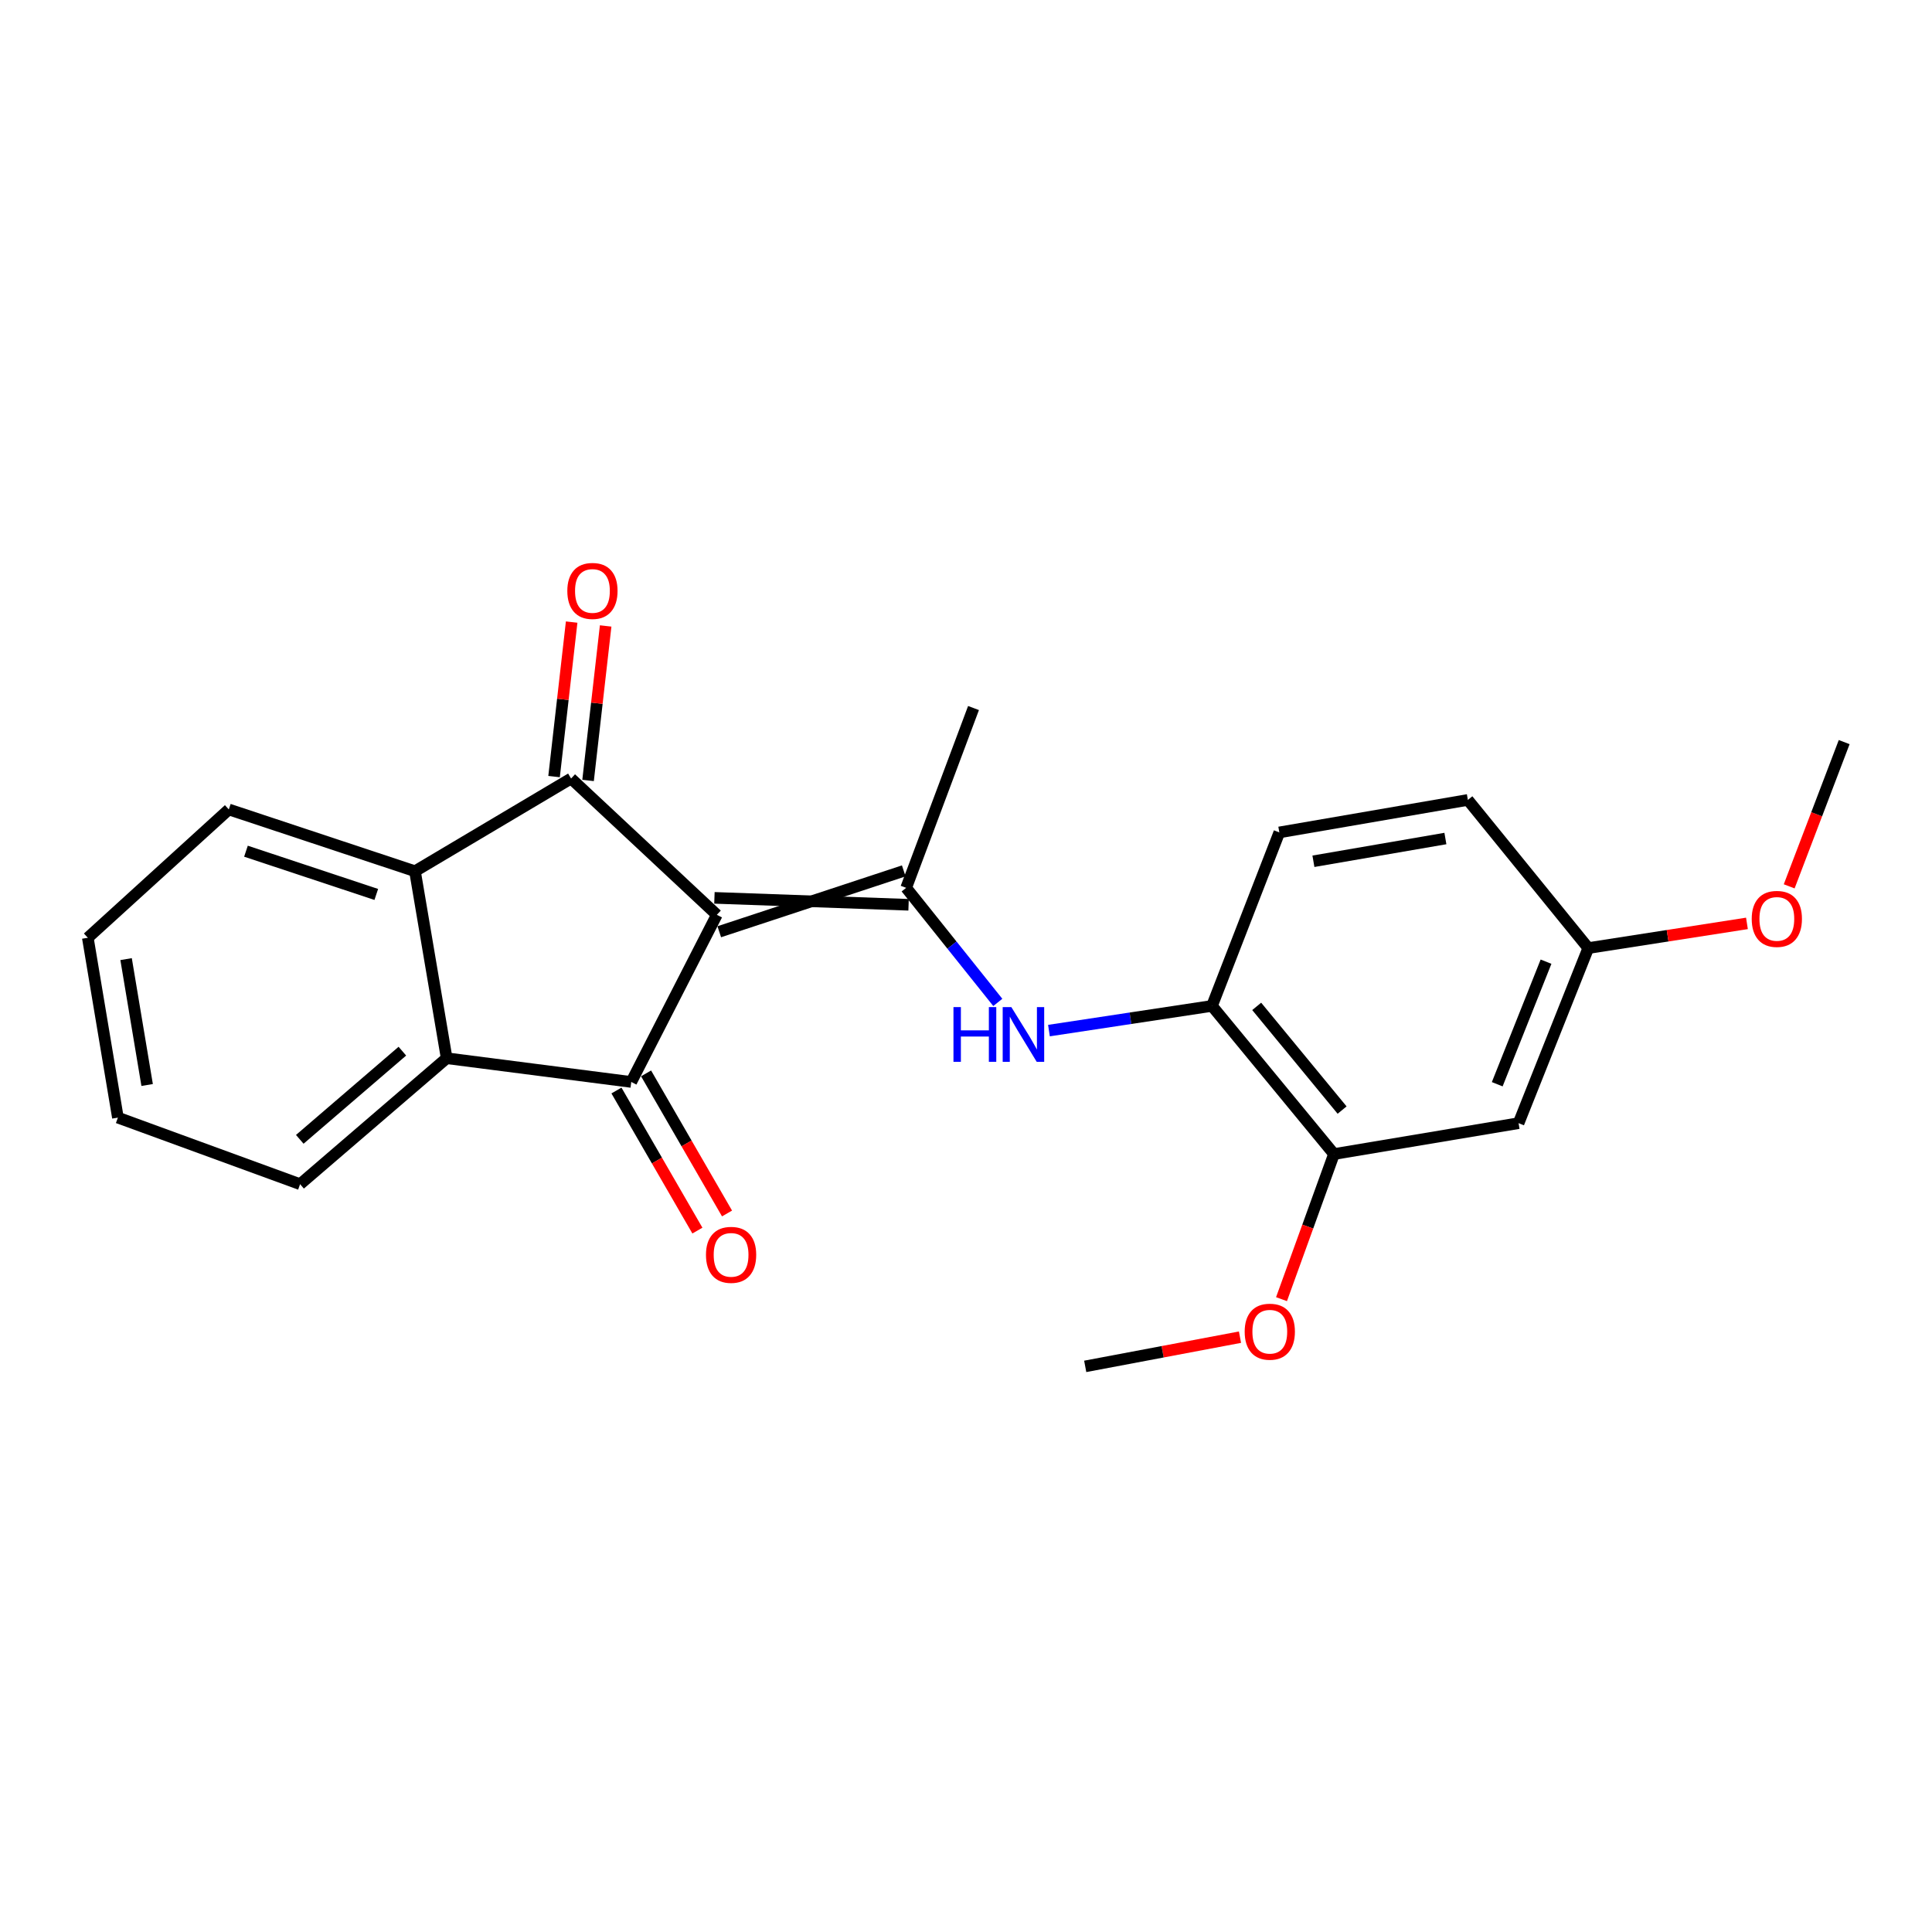 <?xml version='1.0' encoding='iso-8859-1'?>
<svg version='1.1' baseProfile='full'
              xmlns='http://www.w3.org/2000/svg'
                      xmlns:rdkit='http://www.rdkit.org/xml'
                      xmlns:xlink='http://www.w3.org/1999/xlink'
                  xml:space='preserve'
width='1000px' height='1000px' viewBox='0 0 1000 1000'>
<!-- END OF HEADER -->
<rect style='opacity:1.0;fill:#FFFFFF;stroke:none' width='1000' height='1000' x='0' y='0'> </rect>
<path class='bond-0' d='M 371.038,473.501 L 295.584,402.958' style='fill:none;fill-rule:evenodd;stroke:#000000;stroke-width:6px;stroke-linecap:butt;stroke-linejoin:miter;stroke-opacity:1' />
<path class='bond-1' d='M 371.038,473.501 L 326.742,560.017' style='fill:none;fill-rule:evenodd;stroke:#000000;stroke-width:6px;stroke-linecap:butt;stroke-linejoin:miter;stroke-opacity:1' />
<path class='bond-2' d='M 372.287,482.27 L 467.78,450.777' style='fill:none;fill-rule:evenodd;stroke:#000000;stroke-width:6px;stroke-linecap:butt;stroke-linejoin:miter;stroke-opacity:1' />
<path class='bond-2' d='M 369.789,464.732 L 470.278,468.315' style='fill:none;fill-rule:evenodd;stroke:#000000;stroke-width:6px;stroke-linecap:butt;stroke-linejoin:miter;stroke-opacity:1' />
<path class='bond-4' d='M 295.584,402.958 L 214.796,450.944' style='fill:none;fill-rule:evenodd;stroke:#000000;stroke-width:6px;stroke-linecap:butt;stroke-linejoin:miter;stroke-opacity:1' />
<path class='bond-10' d='M 304.384,403.96 L 308.936,363.975' style='fill:none;fill-rule:evenodd;stroke:#000000;stroke-width:6px;stroke-linecap:butt;stroke-linejoin:miter;stroke-opacity:1' />
<path class='bond-10' d='M 308.936,363.975 L 313.488,323.99' style='fill:none;fill-rule:evenodd;stroke:#FF0000;stroke-width:6px;stroke-linecap:butt;stroke-linejoin:miter;stroke-opacity:1' />
<path class='bond-10' d='M 286.784,401.956 L 291.335,361.971' style='fill:none;fill-rule:evenodd;stroke:#000000;stroke-width:6px;stroke-linecap:butt;stroke-linejoin:miter;stroke-opacity:1' />
<path class='bond-10' d='M 291.335,361.971 L 295.887,321.987' style='fill:none;fill-rule:evenodd;stroke:#FF0000;stroke-width:6px;stroke-linecap:butt;stroke-linejoin:miter;stroke-opacity:1' />
<path class='bond-3' d='M 326.742,560.017 L 231.192,547.735' style='fill:none;fill-rule:evenodd;stroke:#000000;stroke-width:6px;stroke-linecap:butt;stroke-linejoin:miter;stroke-opacity:1' />
<path class='bond-9' d='M 319.073,564.449 L 340.023,600.702' style='fill:none;fill-rule:evenodd;stroke:#000000;stroke-width:6px;stroke-linecap:butt;stroke-linejoin:miter;stroke-opacity:1' />
<path class='bond-9' d='M 340.023,600.702 L 360.973,636.956' style='fill:none;fill-rule:evenodd;stroke:#FF0000;stroke-width:6px;stroke-linecap:butt;stroke-linejoin:miter;stroke-opacity:1' />
<path class='bond-9' d='M 334.411,555.585 L 355.361,591.839' style='fill:none;fill-rule:evenodd;stroke:#000000;stroke-width:6px;stroke-linecap:butt;stroke-linejoin:miter;stroke-opacity:1' />
<path class='bond-9' d='M 355.361,591.839 L 376.311,628.093' style='fill:none;fill-rule:evenodd;stroke:#FF0000;stroke-width:6px;stroke-linecap:butt;stroke-linejoin:miter;stroke-opacity:1' />
<path class='bond-5' d='M 469.029,459.546 L 492.745,489.195' style='fill:none;fill-rule:evenodd;stroke:#000000;stroke-width:6px;stroke-linecap:butt;stroke-linejoin:miter;stroke-opacity:1' />
<path class='bond-5' d='M 492.745,489.195 L 516.461,518.844' style='fill:none;fill-rule:evenodd;stroke:#0000FF;stroke-width:6px;stroke-linecap:butt;stroke-linejoin:miter;stroke-opacity:1' />
<path class='bond-13' d='M 469.029,459.546 L 503.887,366.476' style='fill:none;fill-rule:evenodd;stroke:#000000;stroke-width:6px;stroke-linecap:butt;stroke-linejoin:miter;stroke-opacity:1' />
<path class='bond-17' d='M 231.192,547.735 L 155.334,612.934' style='fill:none;fill-rule:evenodd;stroke:#000000;stroke-width:6px;stroke-linecap:butt;stroke-linejoin:miter;stroke-opacity:1' />
<path class='bond-17' d='M 208.266,544.08 L 155.166,589.72' style='fill:none;fill-rule:evenodd;stroke:#000000;stroke-width:6px;stroke-linecap:butt;stroke-linejoin:miter;stroke-opacity:1' />
<path class='bond-23' d='M 231.192,547.735 L 214.796,450.944' style='fill:none;fill-rule:evenodd;stroke:#000000;stroke-width:6px;stroke-linecap:butt;stroke-linejoin:miter;stroke-opacity:1' />
<path class='bond-16' d='M 214.796,450.944 L 118.438,418.97' style='fill:none;fill-rule:evenodd;stroke:#000000;stroke-width:6px;stroke-linecap:butt;stroke-linejoin:miter;stroke-opacity:1' />
<path class='bond-16' d='M 194.763,462.961 L 127.313,440.579' style='fill:none;fill-rule:evenodd;stroke:#000000;stroke-width:6px;stroke-linecap:butt;stroke-linejoin:miter;stroke-opacity:1' />
<path class='bond-6' d='M 542.938,533.434 L 585.128,527.047' style='fill:none;fill-rule:evenodd;stroke:#0000FF;stroke-width:6px;stroke-linecap:butt;stroke-linejoin:miter;stroke-opacity:1' />
<path class='bond-6' d='M 585.128,527.047 L 627.318,520.661' style='fill:none;fill-rule:evenodd;stroke:#000000;stroke-width:6px;stroke-linecap:butt;stroke-linejoin:miter;stroke-opacity:1' />
<path class='bond-7' d='M 627.318,520.661 L 690.471,597.336' style='fill:none;fill-rule:evenodd;stroke:#000000;stroke-width:6px;stroke-linecap:butt;stroke-linejoin:miter;stroke-opacity:1' />
<path class='bond-7' d='M 650.465,520.9 L 694.672,574.572' style='fill:none;fill-rule:evenodd;stroke:#000000;stroke-width:6px;stroke-linecap:butt;stroke-linejoin:miter;stroke-opacity:1' />
<path class='bond-11' d='M 627.318,520.661 L 662.177,430.858' style='fill:none;fill-rule:evenodd;stroke:#000000;stroke-width:6px;stroke-linecap:butt;stroke-linejoin:miter;stroke-opacity:1' />
<path class='bond-8' d='M 690.471,597.336 L 786.011,581.343' style='fill:none;fill-rule:evenodd;stroke:#000000;stroke-width:6px;stroke-linecap:butt;stroke-linejoin:miter;stroke-opacity:1' />
<path class='bond-15' d='M 690.471,597.336 L 676.889,634.889' style='fill:none;fill-rule:evenodd;stroke:#000000;stroke-width:6px;stroke-linecap:butt;stroke-linejoin:miter;stroke-opacity:1' />
<path class='bond-15' d='M 676.889,634.889 L 663.308,672.443' style='fill:none;fill-rule:evenodd;stroke:#FF0000;stroke-width:6px;stroke-linecap:butt;stroke-linejoin:miter;stroke-opacity:1' />
<path class='bond-25' d='M 786.011,581.343 L 822.09,490.723' style='fill:none;fill-rule:evenodd;stroke:#000000;stroke-width:6px;stroke-linecap:butt;stroke-linejoin:miter;stroke-opacity:1' />
<path class='bond-25' d='M 774.965,561.198 L 800.22,497.764' style='fill:none;fill-rule:evenodd;stroke:#000000;stroke-width:6px;stroke-linecap:butt;stroke-linejoin:miter;stroke-opacity:1' />
<path class='bond-14' d='M 662.177,430.858 L 759.764,414.039' style='fill:none;fill-rule:evenodd;stroke:#000000;stroke-width:6px;stroke-linecap:butt;stroke-linejoin:miter;stroke-opacity:1' />
<path class='bond-14' d='M 679.824,445.792 L 748.135,434.019' style='fill:none;fill-rule:evenodd;stroke:#000000;stroke-width:6px;stroke-linecap:butt;stroke-linejoin:miter;stroke-opacity:1' />
<path class='bond-12' d='M 822.09,490.723 L 759.764,414.039' style='fill:none;fill-rule:evenodd;stroke:#000000;stroke-width:6px;stroke-linecap:butt;stroke-linejoin:miter;stroke-opacity:1' />
<path class='bond-18' d='M 822.09,490.723 L 863.154,484.334' style='fill:none;fill-rule:evenodd;stroke:#000000;stroke-width:6px;stroke-linecap:butt;stroke-linejoin:miter;stroke-opacity:1' />
<path class='bond-18' d='M 863.154,484.334 L 904.218,477.945' style='fill:none;fill-rule:evenodd;stroke:#FF0000;stroke-width:6px;stroke-linecap:butt;stroke-linejoin:miter;stroke-opacity:1' />
<path class='bond-19' d='M 641.815,692.117 L 601.761,699.676' style='fill:none;fill-rule:evenodd;stroke:#FF0000;stroke-width:6px;stroke-linecap:butt;stroke-linejoin:miter;stroke-opacity:1' />
<path class='bond-19' d='M 601.761,699.676 L 561.706,707.235' style='fill:none;fill-rule:evenodd;stroke:#000000;stroke-width:6px;stroke-linecap:butt;stroke-linejoin:miter;stroke-opacity:1' />
<path class='bond-22' d='M 118.438,418.97 L 45.455,485.389' style='fill:none;fill-rule:evenodd;stroke:#000000;stroke-width:6px;stroke-linecap:butt;stroke-linejoin:miter;stroke-opacity:1' />
<path class='bond-21' d='M 155.334,612.934 L 61.024,578.479' style='fill:none;fill-rule:evenodd;stroke:#000000;stroke-width:6px;stroke-linecap:butt;stroke-linejoin:miter;stroke-opacity:1' />
<path class='bond-20' d='M 926.08,458.772 L 940.313,421.442' style='fill:none;fill-rule:evenodd;stroke:#FF0000;stroke-width:6px;stroke-linecap:butt;stroke-linejoin:miter;stroke-opacity:1' />
<path class='bond-20' d='M 940.313,421.442 L 954.545,384.111' style='fill:none;fill-rule:evenodd;stroke:#000000;stroke-width:6px;stroke-linecap:butt;stroke-linejoin:miter;stroke-opacity:1' />
<path class='bond-24' d='M 61.024,578.479 L 45.455,485.389' style='fill:none;fill-rule:evenodd;stroke:#000000;stroke-width:6px;stroke-linecap:butt;stroke-linejoin:miter;stroke-opacity:1' />
<path class='bond-24' d='M 76.16,561.594 L 65.262,496.431' style='fill:none;fill-rule:evenodd;stroke:#000000;stroke-width:6px;stroke-linecap:butt;stroke-linejoin:miter;stroke-opacity:1' />
<path  class='atom-6' d='M 493.511 521.273
L 497.351 521.273
L 497.351 533.313
L 511.831 533.313
L 511.831 521.273
L 515.671 521.273
L 515.671 549.593
L 511.831 549.593
L 511.831 536.513
L 497.351 536.513
L 497.351 549.593
L 493.511 549.593
L 493.511 521.273
' fill='#0000FF'/>
<path  class='atom-6' d='M 523.471 521.273
L 532.751 536.273
Q 533.671 537.753, 535.151 540.433
Q 536.631 543.113, 536.711 543.273
L 536.711 521.273
L 540.471 521.273
L 540.471 549.593
L 536.591 549.593
L 526.631 533.193
Q 525.471 531.273, 524.231 529.073
Q 523.031 526.873, 522.671 526.193
L 522.671 549.593
L 518.991 549.593
L 518.991 521.273
L 523.471 521.273
' fill='#0000FF'/>
<path  class='atom-10' d='M 365.409 649.506
Q 365.409 642.706, 368.769 638.906
Q 372.129 635.106, 378.409 635.106
Q 384.689 635.106, 388.049 638.906
Q 391.409 642.706, 391.409 649.506
Q 391.409 656.386, 388.009 660.306
Q 384.609 664.186, 378.409 664.186
Q 372.169 664.186, 368.769 660.306
Q 365.409 656.426, 365.409 649.506
M 378.409 660.986
Q 382.729 660.986, 385.049 658.106
Q 387.409 655.186, 387.409 649.506
Q 387.409 643.946, 385.049 641.146
Q 382.729 638.306, 378.409 638.306
Q 374.089 638.306, 371.729 641.106
Q 369.409 643.906, 369.409 649.506
Q 369.409 655.226, 371.729 658.106
Q 374.089 660.986, 378.409 660.986
' fill='#FF0000'/>
<path  class='atom-11' d='M 293.646 305.864
Q 293.646 299.064, 297.006 295.264
Q 300.366 291.464, 306.646 291.464
Q 312.926 291.464, 316.286 295.264
Q 319.646 299.064, 319.646 305.864
Q 319.646 312.744, 316.246 316.664
Q 312.846 320.544, 306.646 320.544
Q 300.406 320.544, 297.006 316.664
Q 293.646 312.784, 293.646 305.864
M 306.646 317.344
Q 310.966 317.344, 313.286 314.464
Q 315.646 311.544, 315.646 305.864
Q 315.646 300.304, 313.286 297.504
Q 310.966 294.664, 306.646 294.664
Q 302.326 294.664, 299.966 297.464
Q 297.646 300.264, 297.646 305.864
Q 297.646 311.584, 299.966 314.464
Q 302.326 317.344, 306.646 317.344
' fill='#FF0000'/>
<path  class='atom-16' d='M 644.246 689.285
Q 644.246 682.485, 647.606 678.685
Q 650.966 674.885, 657.246 674.885
Q 663.526 674.885, 666.886 678.685
Q 670.246 682.485, 670.246 689.285
Q 670.246 696.165, 666.846 700.085
Q 663.446 703.965, 657.246 703.965
Q 651.006 703.965, 647.606 700.085
Q 644.246 696.205, 644.246 689.285
M 657.246 700.765
Q 661.566 700.765, 663.886 697.885
Q 666.246 694.965, 666.246 689.285
Q 666.246 683.725, 663.886 680.925
Q 661.566 678.085, 657.246 678.085
Q 652.926 678.085, 650.566 680.885
Q 648.246 683.685, 648.246 689.285
Q 648.246 695.005, 650.566 697.885
Q 652.926 700.765, 657.246 700.765
' fill='#FF0000'/>
<path  class='atom-19' d='M 906.687 475.618
Q 906.687 468.818, 910.047 465.018
Q 913.407 461.218, 919.687 461.218
Q 925.967 461.218, 929.327 465.018
Q 932.687 468.818, 932.687 475.618
Q 932.687 482.498, 929.287 486.418
Q 925.887 490.298, 919.687 490.298
Q 913.447 490.298, 910.047 486.418
Q 906.687 482.538, 906.687 475.618
M 919.687 487.098
Q 924.007 487.098, 926.327 484.218
Q 928.687 481.298, 928.687 475.618
Q 928.687 470.058, 926.327 467.258
Q 924.007 464.418, 919.687 464.418
Q 915.367 464.418, 913.007 467.218
Q 910.687 470.018, 910.687 475.618
Q 910.687 481.338, 913.007 484.218
Q 915.367 487.098, 919.687 487.098
' fill='#FF0000'/>
</svg>
